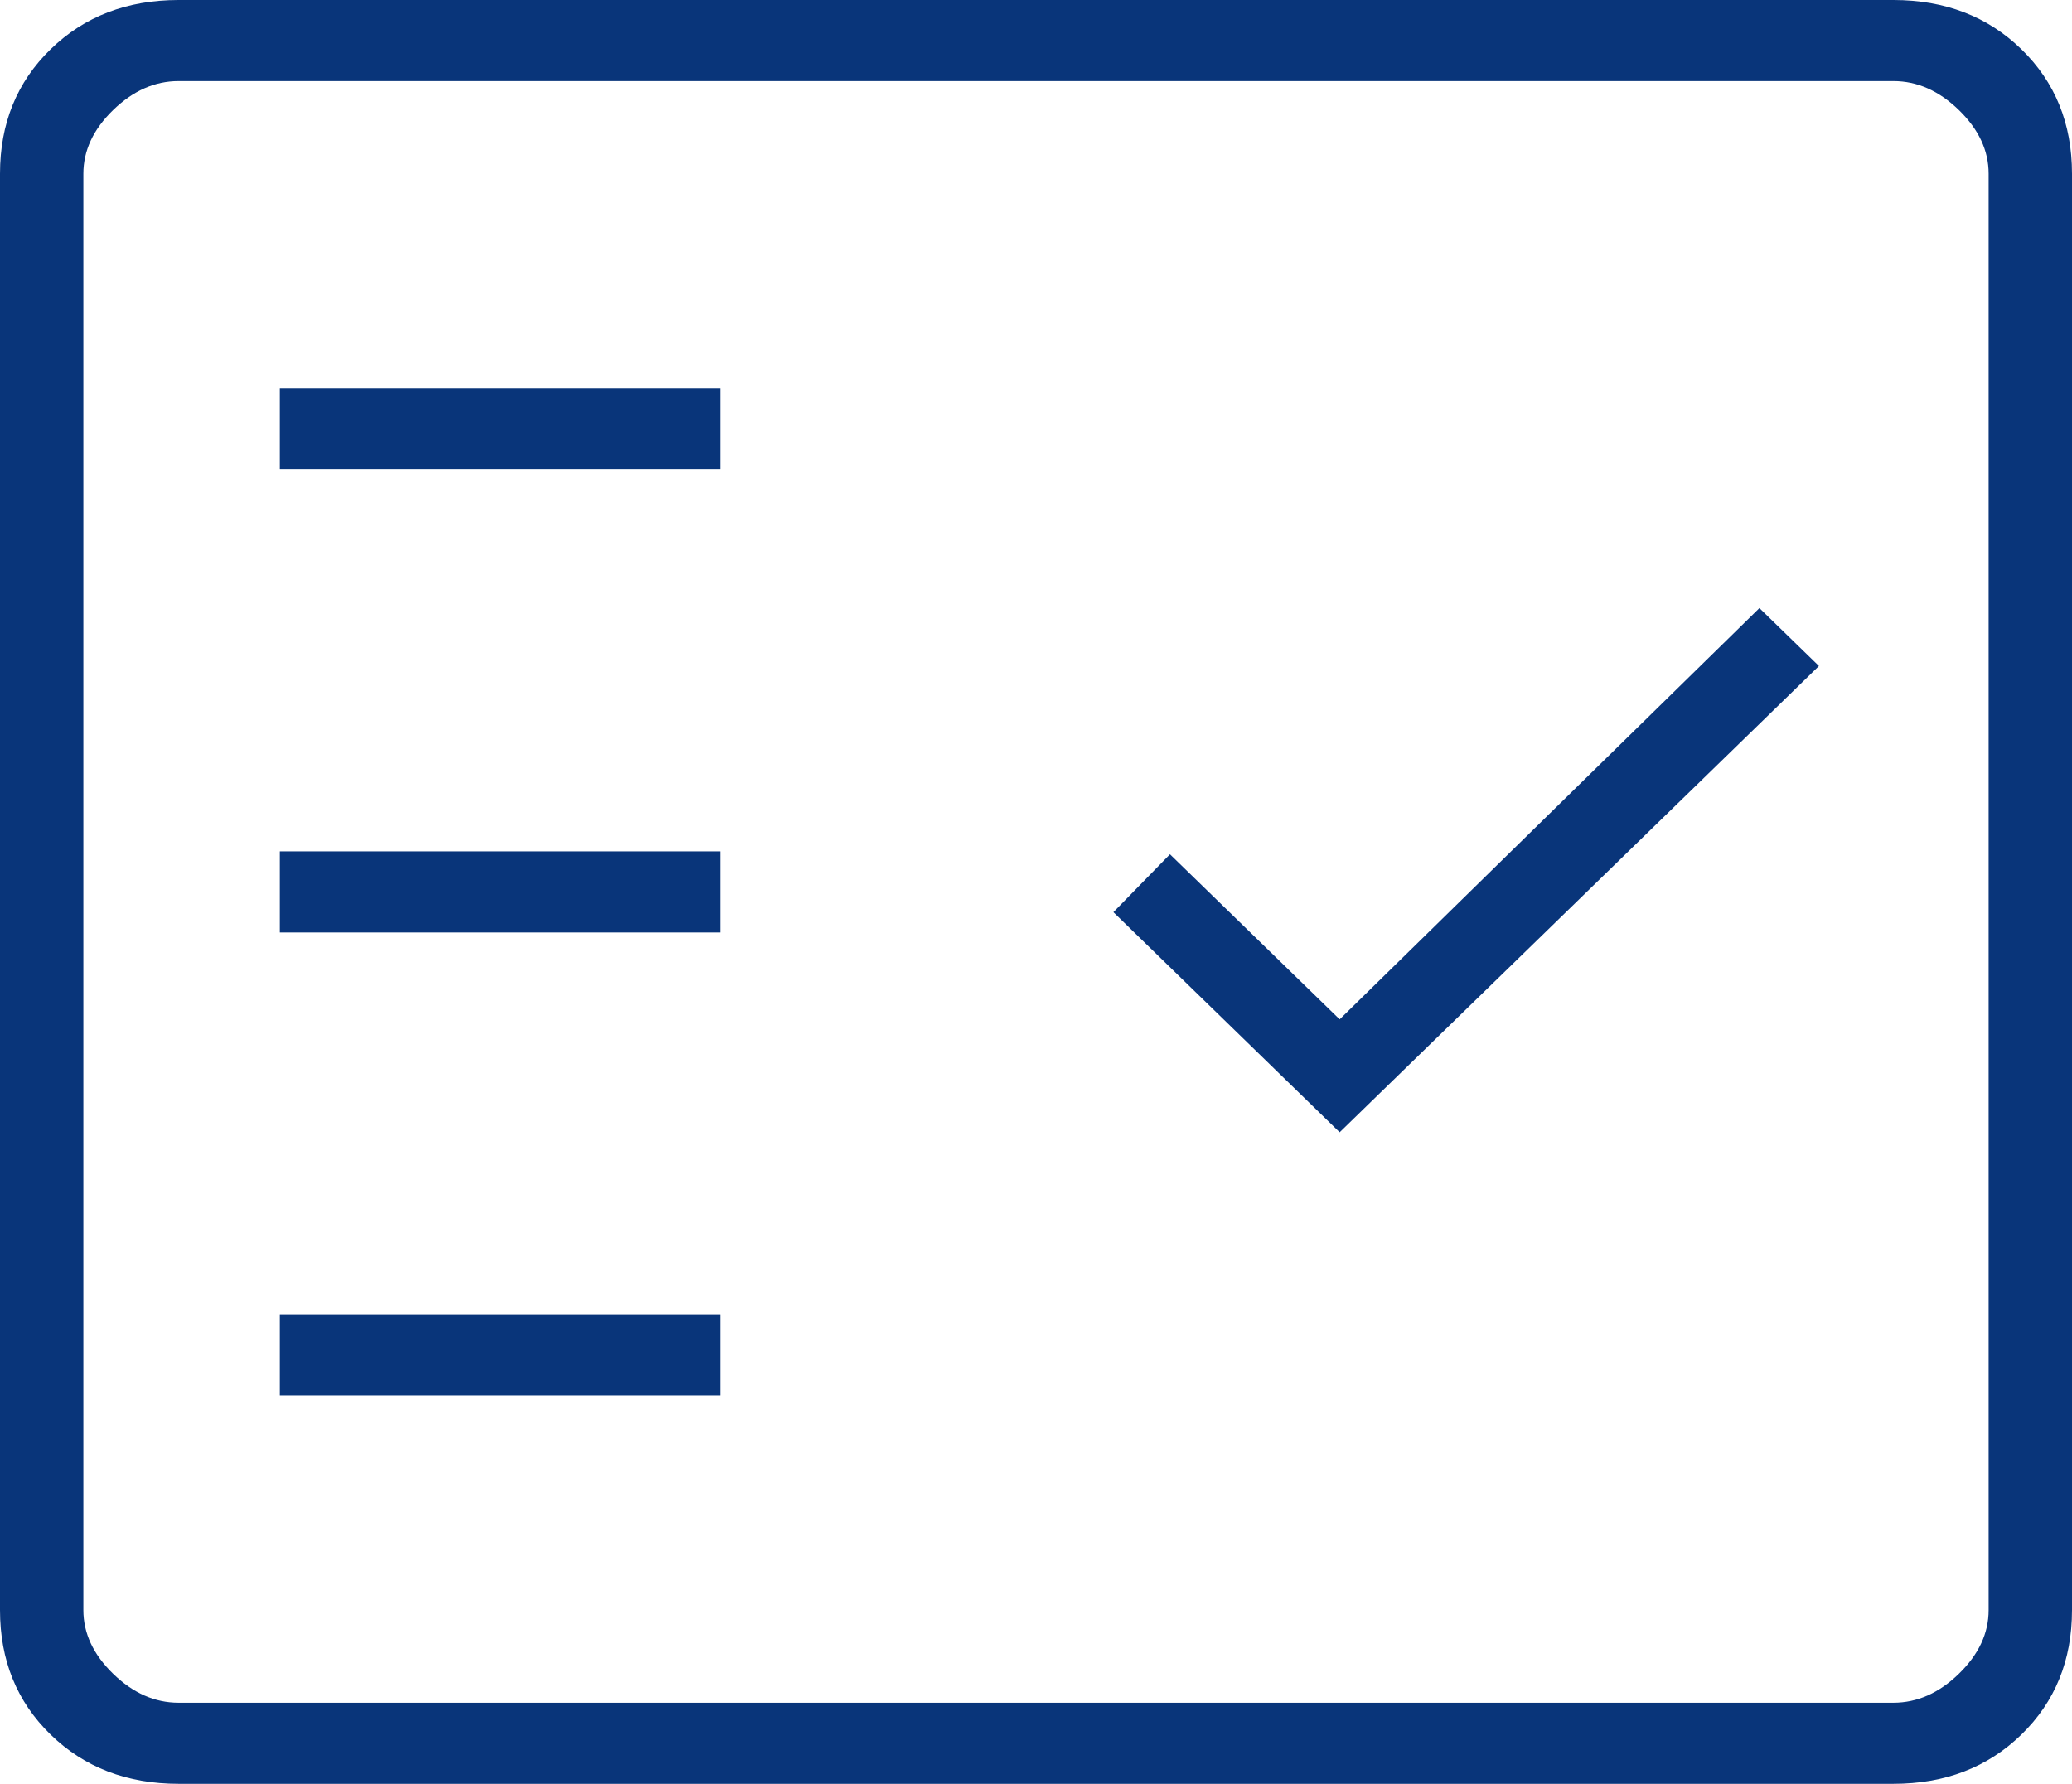 <svg width="72" height="62" viewBox="0 0 72 62" fill="none" xmlns="http://www.w3.org/2000/svg">
<path d="M6.207 62C4.414 62 2.931 61.43 1.759 60.289C0.586 59.148 0 57.706 0 55.961V6.039C0 4.294 0.586 2.852 1.759 1.711C2.931 0.57 4.414 0 6.207 0H65.793C67.586 0 69.069 0.57 70.241 1.711C71.414 2.852 72 4.294 72 6.039V55.961C72 57.706 71.414 59.148 70.241 60.289C69.069 61.43 67.586 62 65.793 62H6.207ZM6.207 59.182H65.793C66.621 59.182 67.379 58.846 68.069 58.175C68.759 57.504 69.103 56.766 69.103 55.961V6.039C69.103 5.234 68.759 4.496 68.069 3.825C67.379 3.154 66.621 2.818 65.793 2.818H6.207C5.379 2.818 4.621 3.154 3.931 3.825C3.241 4.496 2.897 5.234 2.897 6.039V55.961C2.897 56.766 3.241 57.504 3.931 58.175C4.621 58.846 5.379 59.182 6.207 59.182ZM9.724 48.513H25.035V45.695H9.724V48.513ZM46.552 39.354L63.207 23.149L61.138 21.136L46.552 35.429L40.655 29.692L38.69 31.704L46.552 39.354ZM9.724 32.409H25.035V29.591H9.724V32.409ZM9.724 16.305H25.035V13.487H9.724V16.305Z" fill="#09357A"/>
</svg>
